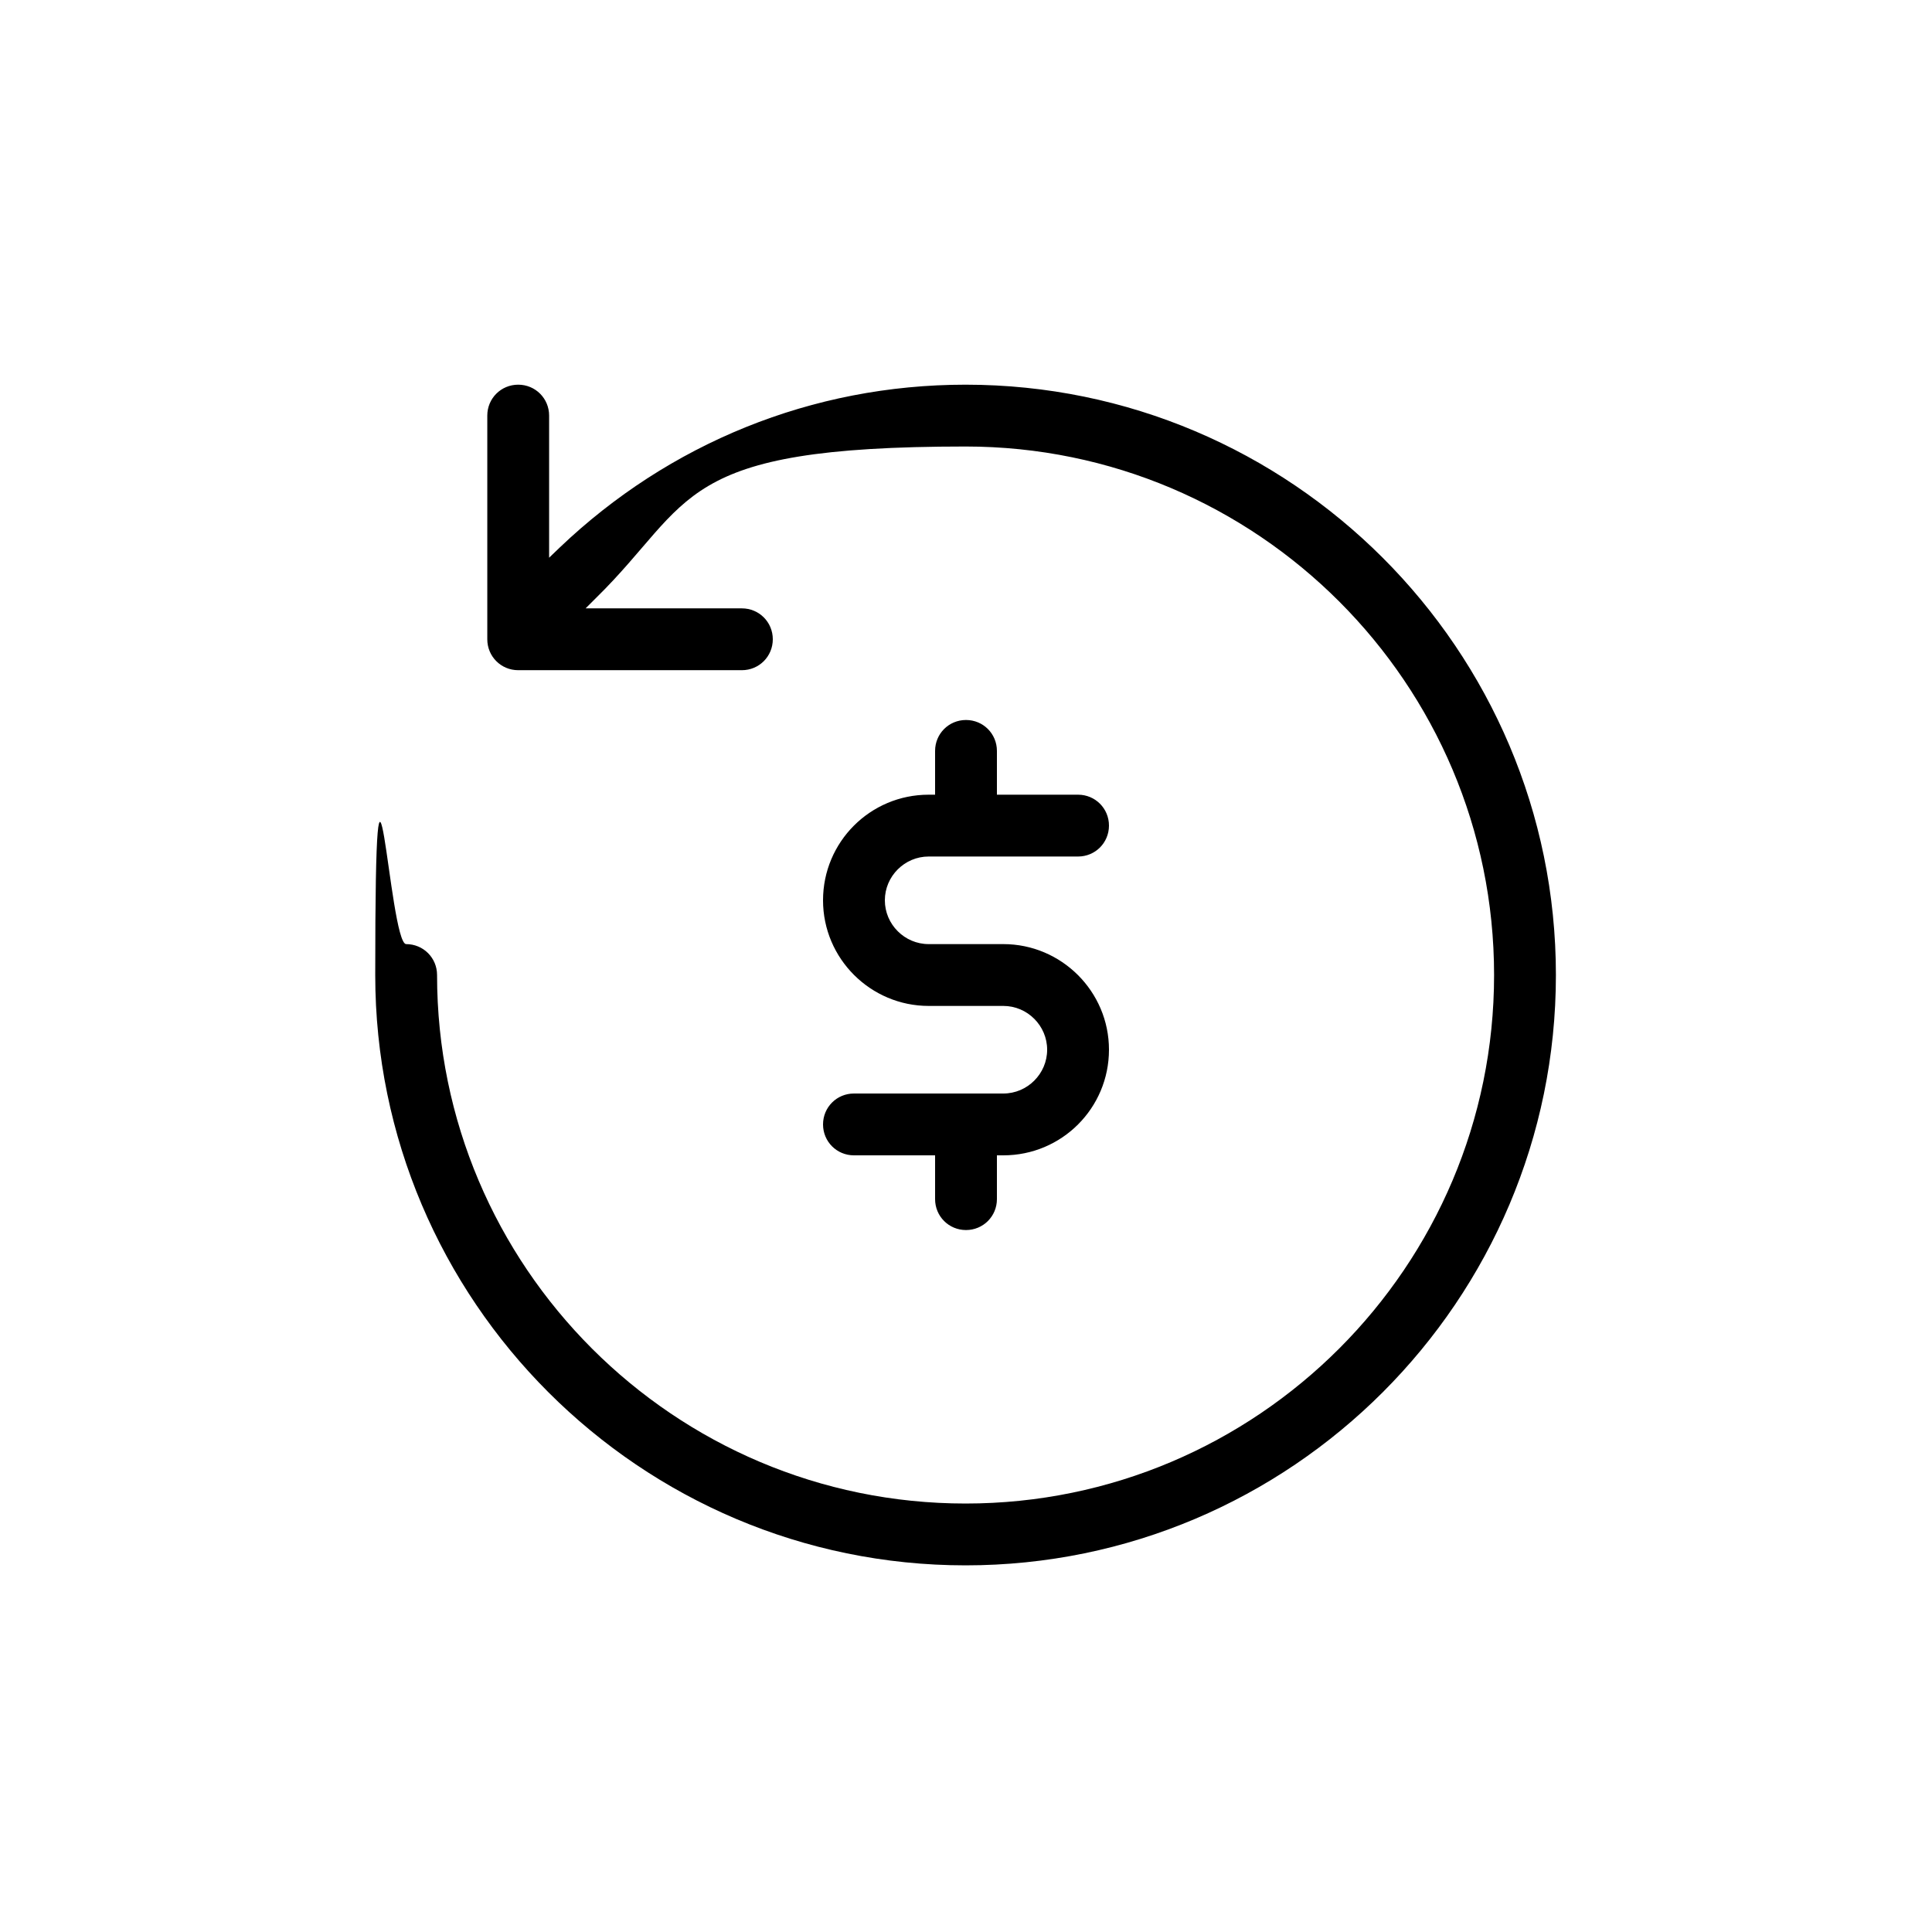 <svg viewBox="0 0 450 450" version="1.1" xmlns="http://www.w3.org/2000/svg" id="Capa_1">
  
  <path d="M139,139.1l-2.6,2.6h36.4c4,0,7.2,3.2,7.2,7.2s-3.2,7.2-7.2,7.2h-52.1c-4,0-7.2-3.2-7.2-7.2v-52.1c0-4,3.2-7.2,7.2-7.2s7.2,3.2,7.2,7.2v33.1l2.5-2.4c25.4-24.2,58.7-37.9,94.5-37.9,75.8,0,137.5,61.7,137.5,137.5s-61.7,137.5-137.5,137.5-137.5-61.7-137.5-137.5,3.2-7.2,7.2-7.2,7.2,3.2,7.2,7.2c0,67.9,55.2,123.1,123.1,123.1s123.1-55.2,123.1-123.1-55.2-123.1-123.1-123.1-63.1,12.7-86,35.2h0ZM232.2,183.6v1.5h18.9c4,0,7.2,3.2,7.2,7.2s-3.2,7.2-7.2,7.2h-34.8c-5.6,0-10.2,4.6-10.2,10.2s4.6,10.2,10.2,10.2h17.4c13.5,0,24.6,11,24.6,24.6s-11,24.6-24.6,24.6h-1.5v10.2c0,4-3.2,7.2-7.2,7.2s-7.2-3.2-7.2-7.2v-10.2h-18.9c-4,0-7.2-3.2-7.2-7.2s3.2-7.2,7.2-7.2h34.8c5.6,0,10.2-4.6,10.2-10.2s-4.6-10.2-10.2-10.2h-17.4c-13.5,0-24.6-11-24.6-24.6s11-24.6,24.6-24.6h1.5v-10.2c0-4,3.2-7.2,7.2-7.2s7.2,3.2,7.2,7.2v8.7Z"></path>
</svg>